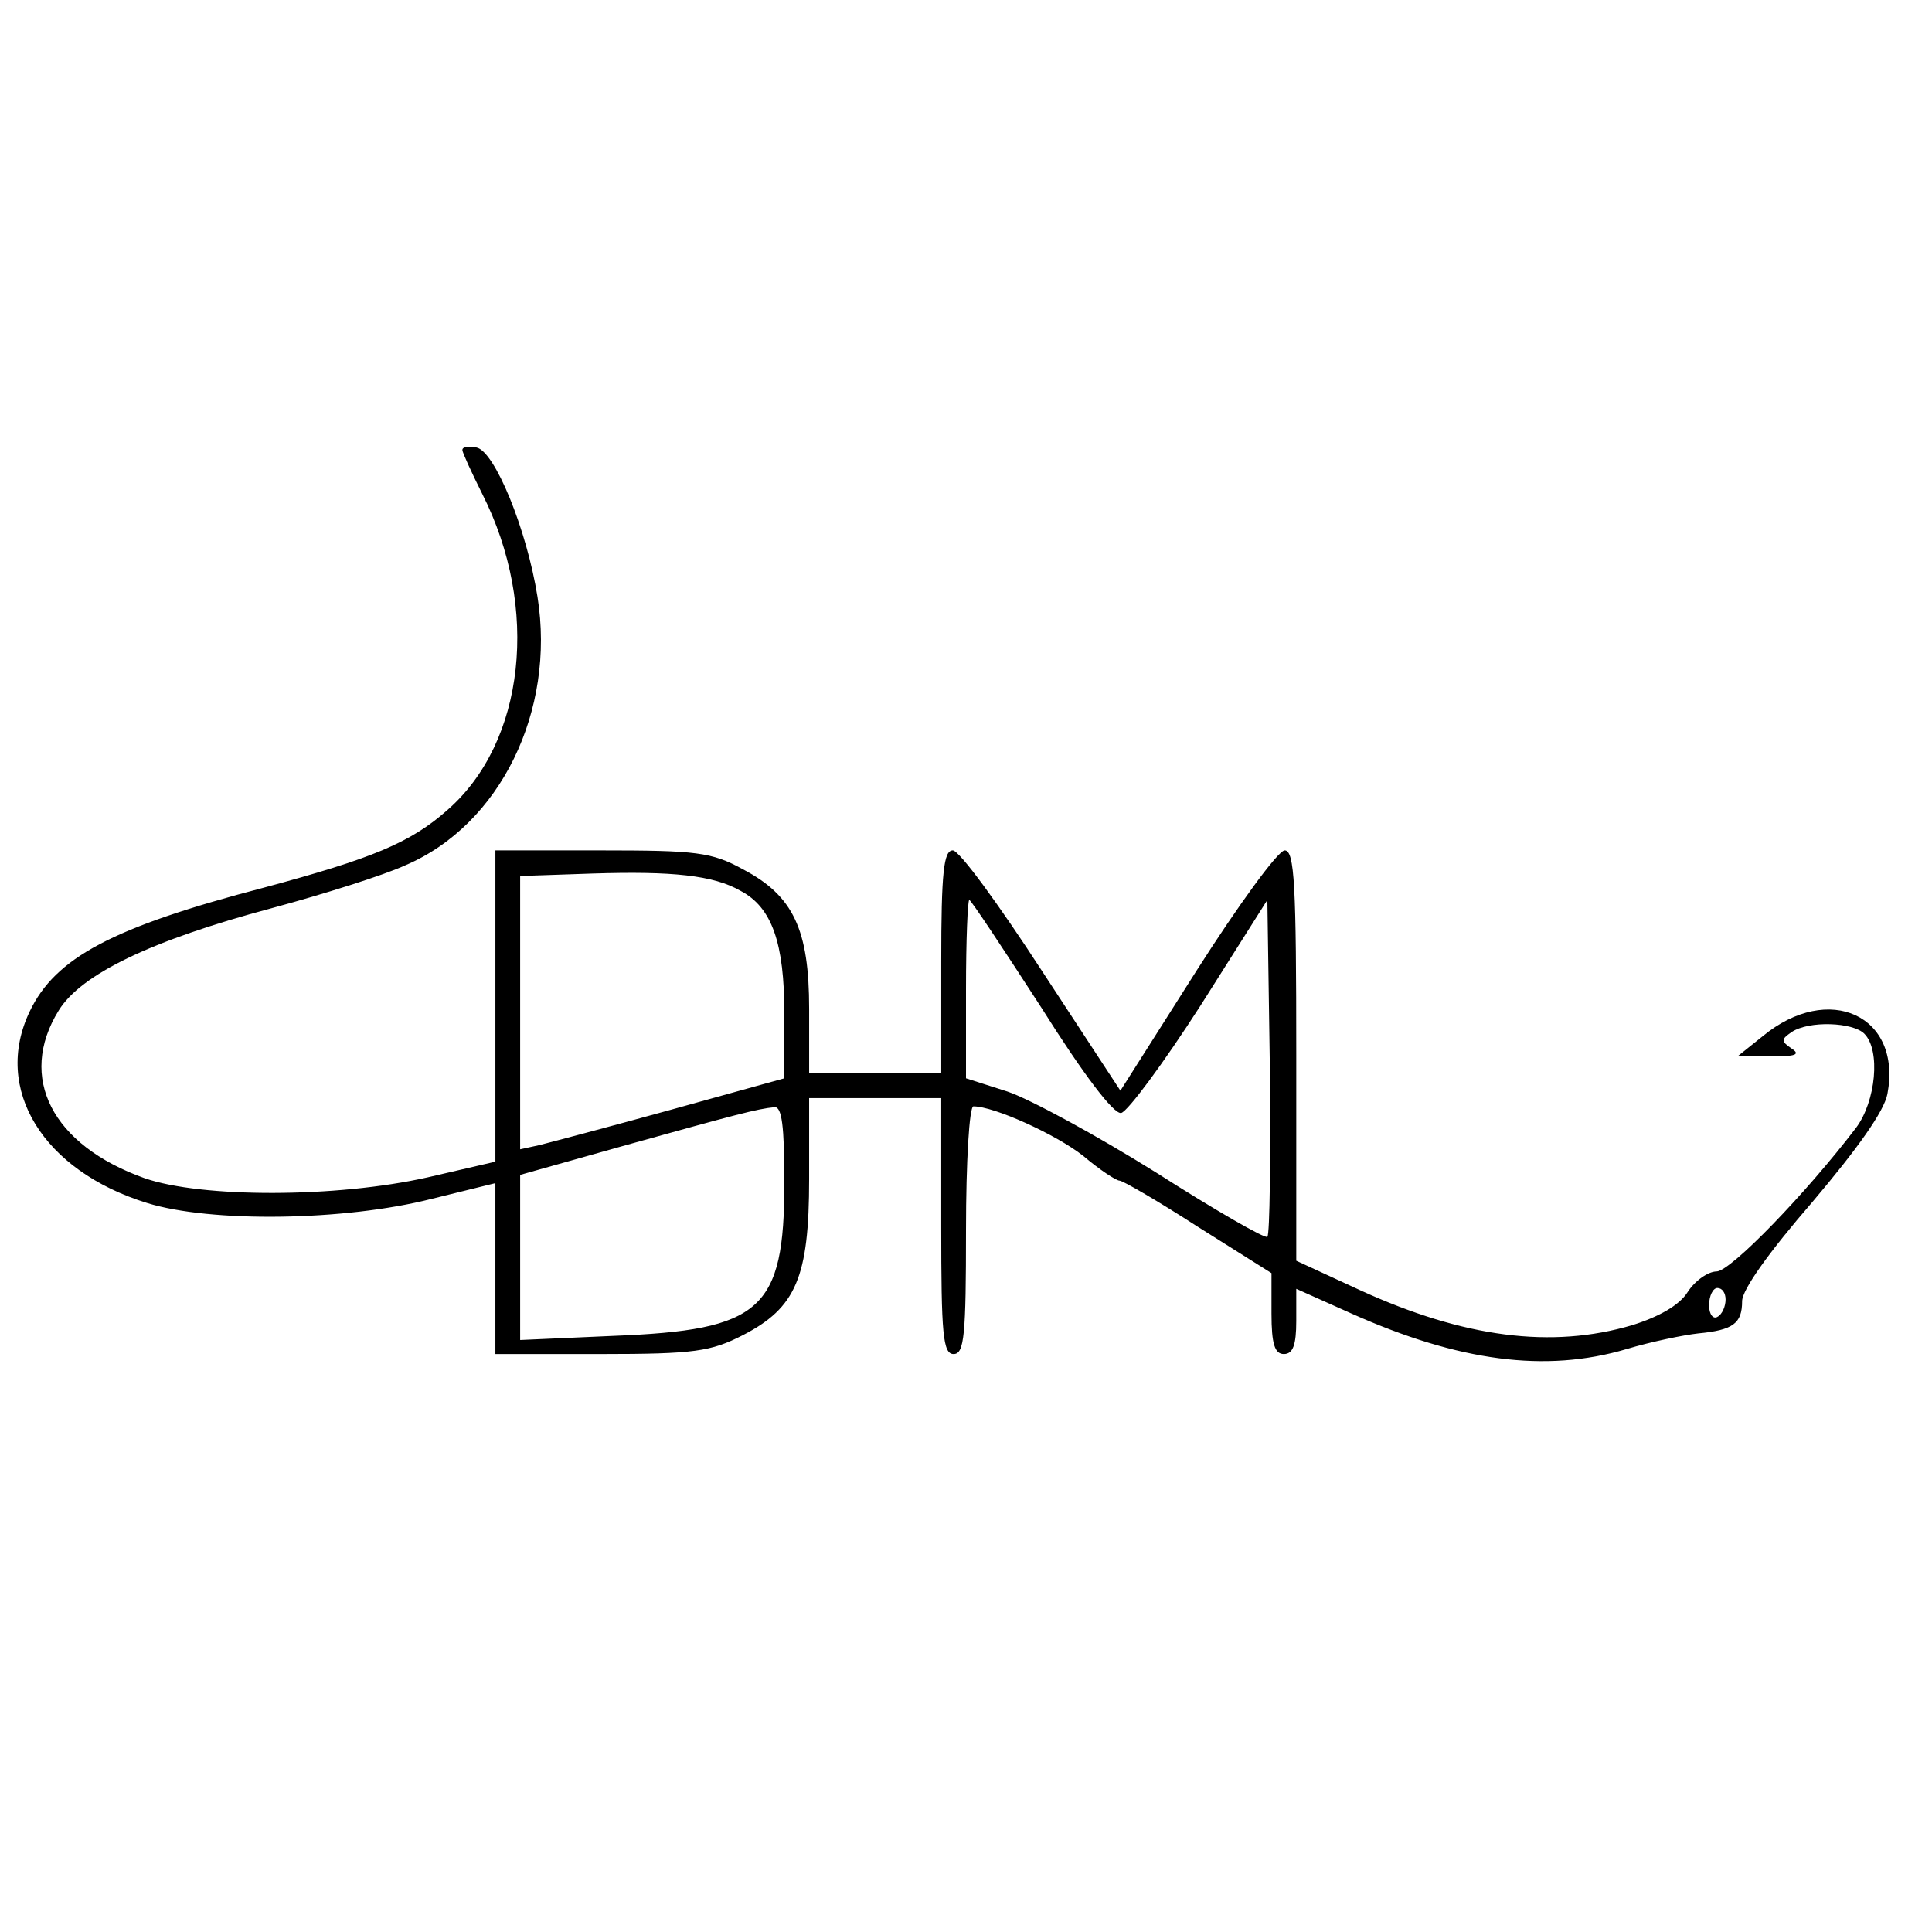 <?xml version="1.0" standalone="no"?>
<!DOCTYPE svg PUBLIC "-//W3C//DTD SVG 20010904//EN"
 "http://www.w3.org/TR/2001/REC-SVG-20010904/DTD/svg10.dtd">
<svg version="1.0" xmlns="http://www.w3.org/2000/svg"
 width="234pt" height="234pt" viewBox="0 0 234 234"
 preserveAspectRatio="xMidYMid meet">
<g transform="translate(0,234) scale(0.1,-0.1)"
fill="#000000" stroke="none">
<path d="M560 1795 c0 -3 11 -27 24 -53 70 -138 52 -301 -42 -383 -45 -40 -92
-59 -222 -94 -184 -48 -253 -85 -284 -150 -45 -94 16 -193 142 -232 77 -24
239 -22 345 5 l77 19 0 -103 0 -104 128 0 c113 0 133 3 172 23 64 33 80 70 80
189 l0 98 80 0 80 0 0 -155 c0 -131 2 -155 15 -155 13 0 15 23 15 150 0 83 4
150 9 150 25 0 100 -34 133 -60 20 -17 40 -30 44 -30 4 0 47 -25 95 -56 l89
-56 0 -49 c0 -37 4 -49 15 -49 11 0 15 11 15 40 l0 39 67 -30 c130 -58 235
-72 333 -43 30 9 69 17 87 19 42 4 53 12 53 39 0 14 33 60 85 120 55 65 87
110 91 131 18 95 -71 136 -151 70 l-30 -24 40 0 c30 -1 36 2 25 9 -13 9 -13
11 0 20 21 14 74 12 88 -2 20 -20 14 -82 -10 -114 -61 -80 -152 -174 -169
-174 -10 0 -26 -11 -35 -25 -10 -16 -35 -30 -67 -40 -98 -29 -204 -15 -329 42
l-78 36 0 249 c0 206 -2 248 -14 248 -8 0 -56 -66 -107 -146 l-92 -145 -95
145 c-52 80 -100 146 -108 146 -11 0 -14 -26 -14 -135 l0 -135 -80 0 -80 0 0
78 c0 96 -19 137 -80 169 -38 21 -57 23 -172 23 l-128 0 0 -189 0 -188 -82
-19 c-111 -25 -274 -25 -343 -1 -112 40 -154 122 -104 203 27 44 112 85 258
124 63 17 136 40 162 52 115 49 182 187 160 325 -13 82 -52 177 -74 181 -9 2
-17 1 -17 -3z m337 -534 c38 -20 53 -63 53 -149 l0 -78 -137 -38 c-76 -21
-148 -40 -160 -43 l-23 -5 0 165 0 166 88 3 c96 3 146 -2 179 -21z m364 -141
c51 -81 88 -130 97 -128 8 2 51 60 96 130 l81 128 3 -202 c1 -110 0 -203 -3
-206 -2 -3 -63 32 -135 78 -72 45 -153 89 -180 98 l-50 16 0 108 c0 59 2 108
4 108 2 0 41 -59 87 -130z m-311 -212 c0 -155 -28 -179 -207 -186 l-113 -5 0
100 0 100 128 36 c133 37 159 44 180 46 9 1 12 -23 12 -91z m1140 -142 c0 -8
-4 -18 -10 -21 -5 -3 -10 3 -10 14 0 12 5 21 10 21 6 0 10 -6 10 -14z"/>
</g>
</svg>
